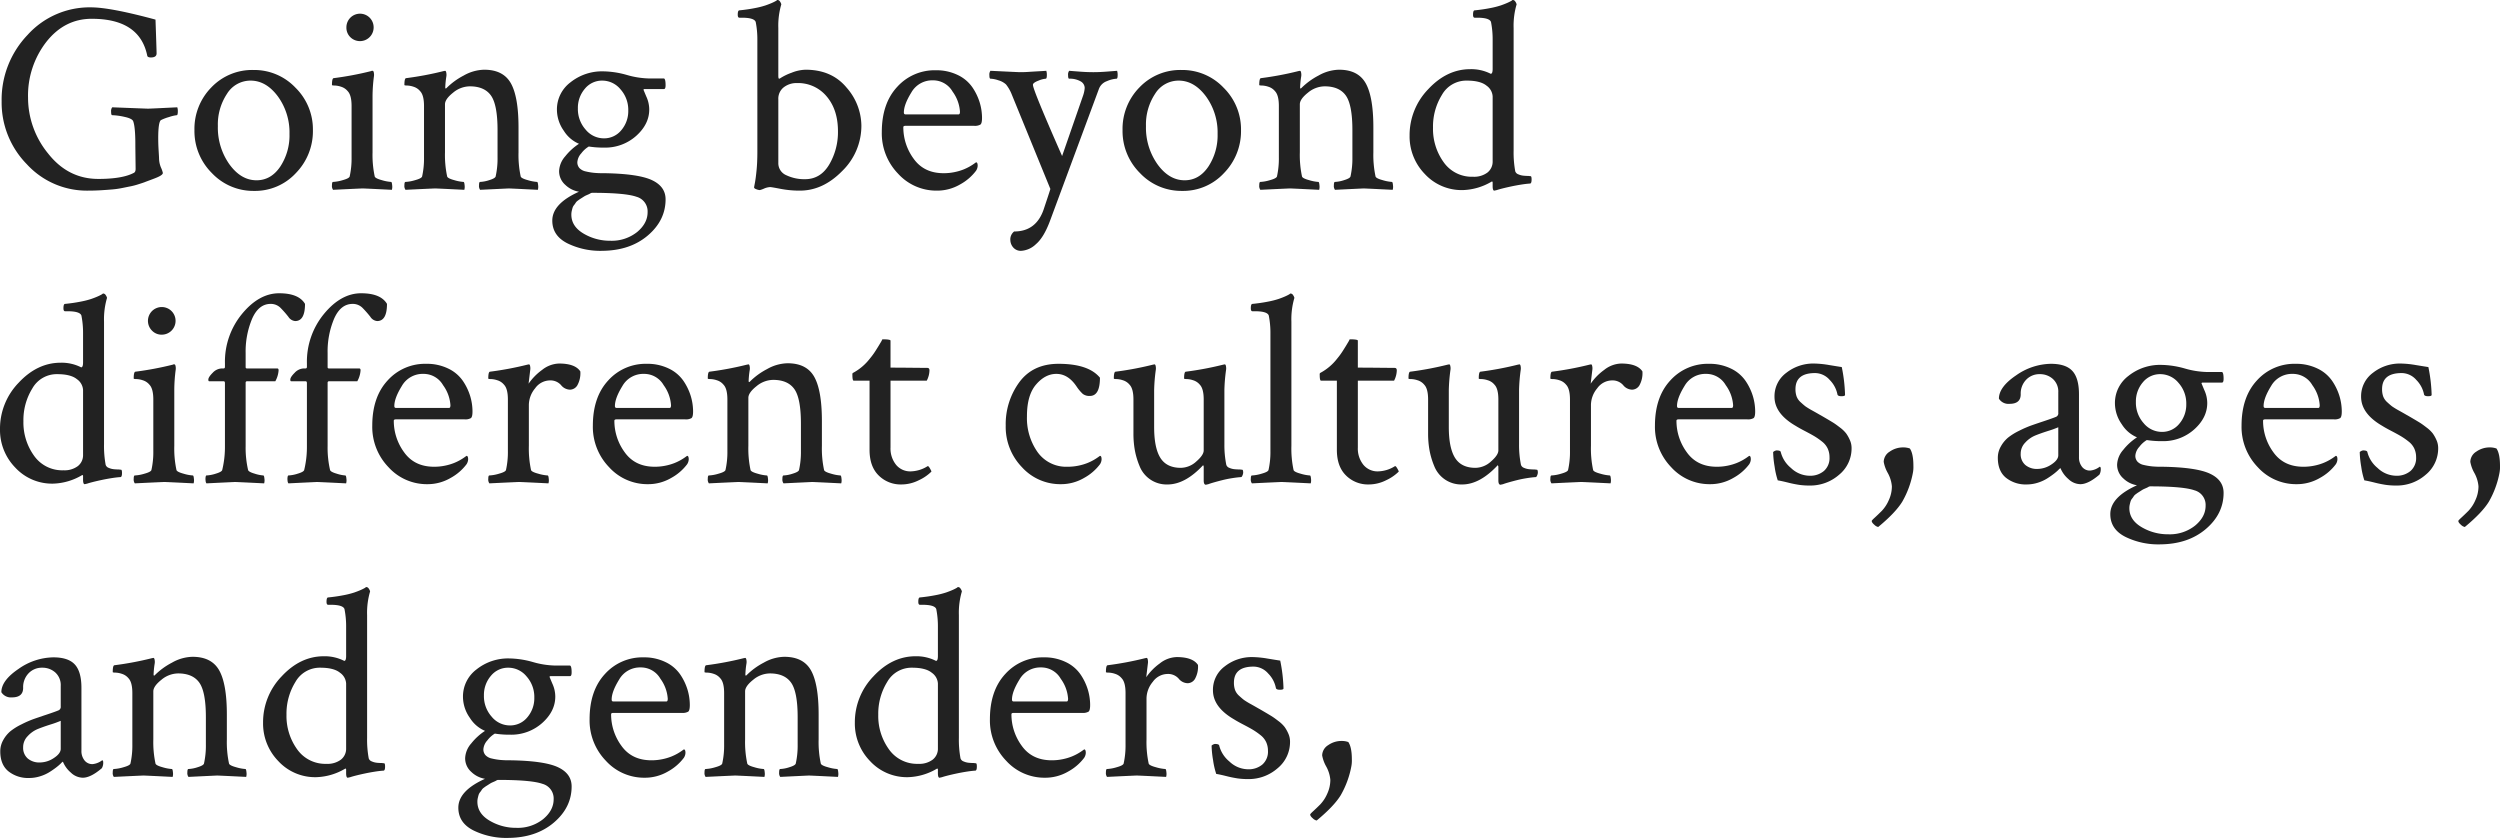 <svg id="レイヤー_1" data-name="レイヤー 1" xmlns="http://www.w3.org/2000/svg" viewBox="0 0 851.66 285.447"><defs><style>.cls-1{fill:#222;}</style></defs><title>txt_04</title><path class="cls-1" d="M.557,34.512A31.896,31.896,0,0,1,9.37,11.922a28.461,28.461,0,0,1,21.616-9.417q6.586,0,21.987,4.175.371,10.576.371,11.504,0,1.392-1.948,1.392c-.619,0-1.02-.153-1.206-.464q-2.505-12.709-18.926-12.71-9.278,0-15.493,7.886A29.778,29.778,0,0,0,9.556,33.306,30.031,30.031,0,0,0,16.375,52.277q6.819,8.676,17.116,8.675,8.164,0,12.061-2.041.649-.278.649-1.392l-.093-7.607V49.263q0-6.029-.742-7.979-.372-.926-3.015-1.484a21.46,21.46,0,0,0-4.129-.557q-.372,0-.371-1.159a2.238,2.238,0,0,1,.371-1.531q11.874.466,12.153.464.741,0,10.02-.464a4.134,4.134,0,0,1,.186,1.299q0,1.392-.371,1.392a12.323,12.323,0,0,0-2.551.603,15.968,15.968,0,0,0-2.83,1.067q-.929.65-.928,6.216,0,1.948.14,4.221.139,2.275.139,2.459a8.438,8.438,0,0,0,.649,3.247,9.179,9.179,0,0,1,.649,1.855q0,.744-2.319,1.67-.186.094-1.809.696-1.625.604-2.088.788-.464.188-2.087.696a24.356,24.356,0,0,1-2.598.695q-.974.188-2.783.557a29.47,29.47,0,0,1-3.433.51q-1.625.141-3.804.279-2.181.138-4.593.139a27.704,27.704,0,0,1-20.827-8.999A29.978,29.978,0,0,1,.557,34.512Z"/><path class="cls-1" d="M86.372,23.843a19.332,19.332,0,0,1,14.287,6.03,19.899,19.899,0,0,1,5.938,14.473A20.411,20.411,0,0,1,100.799,58.957a18.916,18.916,0,0,1-14.241,6.077A19.358,19.358,0,0,1,72.178,58.957a20.15,20.15,0,0,1-5.938-14.611,20.135,20.135,0,0,1,5.752-14.565A19.2,19.2,0,0,1,86.372,23.843Zm-1.021,3.618a9.39,9.39,0,0,0-8.024,4.5,18.865,18.865,0,0,0-3.108,10.993,21.562,21.562,0,0,0,3.943,13.034Q82.104,61.417,87.393,61.416q4.916,0,8.071-4.639a19.321,19.321,0,0,0,3.154-11.133,20.852,20.852,0,0,0-3.989-12.85Q90.639,27.461,85.352,27.461Z"/><path class="cls-1" d="M126.914,51.86a34.998,34.998,0,0,0,.742,8.257q.185.65,2.412,1.252a14.081,14.081,0,0,0,3.154.604q.278,0,.371,1.113a3.851,3.851,0,0,1-.093,1.577q-9.278-.463-9.927-.464-.65,0-10.112.464a2.235,2.235,0,0,1-.371-1.53q0-1.16.371-1.16a13.563,13.563,0,0,0,3.294-.604q2.178-.602,2.365-1.252a28.058,28.058,0,0,0,.649-6.494V36.089q0-3.618-1.299-5.01a4.735,4.735,0,0,0-2.272-1.53,7.808,7.808,0,0,0-2.227-.418c-.589,0-.882-.061-.882-.186q0-2.227.557-2.319a108.808,108.808,0,0,0,12.803-2.412l.186-.093h.278q.371,0,.464.789a3.546,3.546,0,0,1,0,1.159,54.321,54.321,0,0,0-.464,6.68Zm-7.561-39.196a4.478,4.478,0,0,1-1.346-3.294,4.639,4.639,0,1,1,9.277,0,4.658,4.658,0,0,1-7.932,3.294Z"/><path class="cls-1" d="M164.951,23.75q6.494,0,9.092,4.639,2.597,4.641,2.598,15.029v8.442a34.999,34.999,0,0,0,.742,8.257q.185.65,2.412,1.252a14.082,14.082,0,0,0,3.154.604q.278,0,.371,1.113a3.851,3.851,0,0,1-.093,1.577q-9.278-.463-9.927-.464-.186,0-9.741.464a2.235,2.235,0,0,1-.371-1.53q0-1.16.371-1.16a11.553,11.553,0,0,0,3.108-.604q1.994-.602,2.18-1.252a28.058,28.058,0,0,0,.649-6.494V44.346q0-8.628-2.227-11.782-2.227-3.152-7.236-3.154a9.047,9.047,0,0,0-5.705,2.181q-2.738,2.18-2.737,3.942V51.86a34.999,34.999,0,0,0,.742,8.257q.185.65,2.412,1.252a14.082,14.082,0,0,0,3.154.604q.278,0,.371,1.113a3.851,3.851,0,0,1-.093,1.577q-9.278-.463-9.927-.464-.557,0-10.112.464a2.235,2.235,0,0,1-.371-1.53q0-1.16.371-1.16a13.563,13.563,0,0,0,3.294-.604q2.178-.602,2.365-1.252a28.058,28.058,0,0,0,.649-6.494V36.089q0-3.618-1.299-5.01a4.735,4.735,0,0,0-2.272-1.53,7.808,7.808,0,0,0-2.227-.418c-.589,0-.882-.061-.882-.186q0-2.227.557-2.319a108.807,108.807,0,0,0,12.803-2.412,2.736,2.736,0,0,0,.464-.093q.371,0,.464.789a3.545,3.545,0,0,1,0,1.159,30.008,30.008,0,0,0-.371,3.711c0,.248.062.371.186.371.062,0,.154-.061.278-.186a23.628,23.628,0,0,1,5.799-4.222A14.679,14.679,0,0,1,164.951,23.75Z"/><path class="cls-1" d="M205.586,24.307a30.676,30.676,0,0,1,7.886,1.206,29.211,29.211,0,0,0,7.329,1.206h5.381q.557.188.557,2.319c0,.867-.186,1.299-.557,1.299h-6.587c-.248,0-.371.093-.371.278l.928,2.227a10.619,10.619,0,0,1,1.021,4.453q0,5.01-4.453,8.999a15.809,15.809,0,0,1-10.947,3.989,31.892,31.892,0,0,1-5.195-.371,8.936,8.936,0,0,0-2.551,2.319,4.999,4.999,0,0,0-1.346,2.969,2.915,2.915,0,0,0,.742,2.087,4.125,4.125,0,0,0,2.134,1.113,22.249,22.249,0,0,0,2.69.465,29.457,29.457,0,0,0,3.062.139h.649q11.503.188,16.143,2.365,4.638,2.181,4.639,6.541,0,7.143-6.03,12.293-6.031,5.147-15.493,5.241a25.478,25.478,0,0,1-11.828-2.505q-5.243-2.599-5.242-7.793,0-5.754,9.092-9.834a8.719,8.719,0,0,1-4.639-2.319,6.17,6.17,0,0,1-2.134-4.731,8.113,8.113,0,0,1,2.088-5.01,19.641,19.641,0,0,1,4.685-4.268,11.265,11.265,0,0,1-5.148-4.406,12.477,12.477,0,0,1-2.366-7.283,11.503,11.503,0,0,1,4.593-9.23A17.213,17.213,0,0,1,205.586,24.307Zm15.029,47.964a5.153,5.153,0,0,0-3.804-5.241q-3.804-1.346-15.122-1.346a1.399,1.399,0,0,0-.557.186,4.793,4.793,0,0,1-.835.418q-.743.324-.928.417-.186.091-.835.511-.65.416-.881.557-.233.138-.789.557a2.715,2.715,0,0,0-.742.742,6.687,6.687,0,0,1-.557.788,2.744,2.744,0,0,0-.51.928q-.139.463-.278,1.067a5.54,5.54,0,0,0-.14,1.252q0,3.987,4.129,6.447a17.523,17.523,0,0,0,9.138,2.459A13.823,13.823,0,0,0,217.044,79.043Q220.614,76.072,220.615,72.271Zm-23.75-35.347a10.492,10.492,0,0,0,2.645,7.236,8.034,8.034,0,0,0,6.169,2.969,7.518,7.518,0,0,0,5.984-2.783,9.972,9.972,0,0,0,2.365-6.68,10.498,10.498,0,0,0-2.644-7.236,8.043,8.043,0,0,0-6.17-2.969,7.516,7.516,0,0,0-5.983,2.783A9.973,9.973,0,0,0,196.865,36.924Z"/><path class="cls-1" d="M274.424,23.75q8.906,0,13.963,6.076a19.922,19.922,0,0,1,5.056,12.942,21.476,21.476,0,0,1-6.54,15.493q-6.541,6.68-14.427,6.68a34.247,34.247,0,0,1-6.54-.604q-3.11-.602-3.572-.603a5.793,5.793,0,0,0-2.087.511,8.121,8.121,0,0,1-1.438.51,3.953,3.953,0,0,1-1.159-.278q-.79-.278-.789-.649,0-.091.278-1.531.278-1.437.557-4.221.278-2.783.278-6.216V13.452a30.26,30.26,0,0,0-.557-5.938q-.464-1.482-4.731-1.484h-.835c-.371,0-.557-.339-.557-1.02,0-.988.186-1.484.557-1.484q2.783-.278,5.149-.742a28.793,28.793,0,0,0,3.711-.928q1.343-.463,2.272-.881a14.541,14.541,0,0,0,1.392-.696L264.775,0h.186a.999.999,0,0,1,.742.51,2.556,2.556,0,0,1,.464.975,25.632,25.632,0,0,0-1.021,8.071V25.791c0,.682.093,1.02.278,1.02a.704.704,0,0,0,.278-.093,18.46,18.46,0,0,1,3.989-1.948A13.624,13.624,0,0,1,274.424,23.75Zm-2.969,4.546a7.048,7.048,0,0,0-4.453,1.438,4.912,4.912,0,0,0-1.855,4.128V55.479a4.431,4.431,0,0,0,2.737,4.221,14.223,14.223,0,0,0,6.354,1.346q5.288,0,8.257-5.01a21.779,21.779,0,0,0,2.969-11.318q0-7.327-3.85-11.875A12.665,12.665,0,0,0,271.455,28.296Z"/><path class="cls-1" d="M318.77,23.936a16.612,16.612,0,0,1,7.515,1.623,12.614,12.614,0,0,1,4.964,4.176,19.112,19.112,0,0,1,2.505,5.195,18.312,18.312,0,0,1,.788,5.241q0,1.857-.557,2.272a3.802,3.802,0,0,1-2.134.418H308.472q-.743,0-.742.464a18.07,18.07,0,0,0,3.525,10.762q3.524,4.919,10.205,4.917a17.938,17.938,0,0,0,3.711-.371,17.7,17.7,0,0,0,3.016-.881,17.345,17.345,0,0,0,2.134-1.021q.88-.508,1.53-.974L332.5,55.293c.371,0,.557.403.557,1.206A3.32,3.32,0,0,1,332.5,58.169a17.015,17.015,0,0,1-5.474,4.685,15.498,15.498,0,0,1-7.886,2.088,17.611,17.611,0,0,1-13.22-5.799,19.749,19.749,0,0,1-5.521-14.147q0-9.741,5.242-15.4A17.146,17.146,0,0,1,318.77,23.936Zm-.928,3.433a8.169,8.169,0,0,0-7.375,4.128q-2.553,4.129-2.552,6.819,0,.65.557.649H326.562q.463,0,.464-.928a12.975,12.975,0,0,0-2.505-6.818A7.644,7.644,0,0,0,317.842,27.368Z"/><path class="cls-1" d="M347.437,24.585q1.576,0,2.923-.093,1.343-.091,3.062-.186,1.715-.091,3.015-.186a4.477,4.477,0,0,1,.186,1.392c0,.867-.124,1.299-.371,1.299a8.207,8.207,0,0,0-2.458.649q-1.718.65-1.902,1.299v.186q0,1.67,9.927,24.214l7.051-20.317a10.301,10.301,0,0,0,.649-2.876,2.609,2.609,0,0,0-1.438-2.272,7.32,7.32,0,0,0-3.851-.882q-.372,0-.371-1.206a2.147,2.147,0,0,1,.371-1.484q1.206.094,3.618.278,2.411.188,4.639.186,2.041,0,4.453-.186,2.411-.185,3.618-.278a4.477,4.477,0,0,1,.186,1.392c0,.867-.124,1.299-.371,1.299a9.573,9.573,0,0,0-3.293.835,4.455,4.455,0,0,0-2.737,2.69L357.734,75.146q-2.134,5.751-4.824,8.025a7.97,7.97,0,0,1-4.917,2.272,3.402,3.402,0,0,1-2.876-1.206,3.95,3.95,0,0,1-.928-2.412,3.394,3.394,0,0,1,1.299-2.969q7.699,0,10.205-7.979.463-1.392,1.113-3.34.649-1.948,1.021-3.154l-13.267-32.471a13.151,13.151,0,0,0-1.855-3.154,6.348,6.348,0,0,0-2.551-1.392,9.462,9.462,0,0,0-2.737-.557q-.372,0-.371-1.206a2.147,2.147,0,0,1,.371-1.484Q346.972,24.587,347.437,24.585Z"/><path class="cls-1" d="M402.544,23.843a19.332,19.332,0,0,1,14.287,6.03,19.899,19.899,0,0,1,5.938,14.473A20.411,20.411,0,0,1,416.971,58.957a18.916,18.916,0,0,1-14.241,6.077A19.358,19.358,0,0,1,388.35,58.957a20.15,20.15,0,0,1-5.938-14.611,20.135,20.135,0,0,1,5.752-14.565A19.2,19.2,0,0,1,402.544,23.843Zm-1.021,3.618a9.39,9.39,0,0,0-8.024,4.5,18.865,18.865,0,0,0-3.108,10.993A21.562,21.562,0,0,0,394.334,55.988q3.942,5.429,9.23,5.428,4.916,0,8.071-4.639A19.321,19.321,0,0,0,414.79,45.645a20.852,20.852,0,0,0-3.989-12.85Q406.811,27.461,401.523,27.461Z"/><path class="cls-1" d="M456.167,23.75q6.494,0,9.092,4.639,2.597,4.641,2.598,15.029v8.442a34.999,34.999,0,0,0,.742,8.257q.185.65,2.412,1.252a14.082,14.082,0,0,0,3.154.604q.278,0,.371,1.113a3.851,3.851,0,0,1-.093,1.577q-9.278-.463-9.927-.464-.186,0-9.741.464a2.235,2.235,0,0,1-.371-1.53q0-1.16.371-1.16a11.553,11.553,0,0,0,3.108-.604q1.994-.602,2.18-1.252a28.058,28.058,0,0,0,.649-6.494V44.346q0-8.628-2.227-11.782-2.227-3.152-7.236-3.154a9.047,9.047,0,0,0-5.705,2.181q-2.738,2.18-2.737,3.942V51.86a34.999,34.999,0,0,0,.742,8.257q.185.65,2.412,1.252a14.082,14.082,0,0,0,3.154.604q.278,0,.371,1.113a3.851,3.851,0,0,1-.093,1.577q-9.278-.463-9.927-.464-.557,0-10.112.464a2.235,2.235,0,0,1-.371-1.53q0-1.16.371-1.16a13.563,13.563,0,0,0,3.294-.604q2.178-.602,2.365-1.252a28.058,28.058,0,0,0,.649-6.494V36.089q0-3.618-1.299-5.01a4.735,4.735,0,0,0-2.272-1.53,7.808,7.808,0,0,0-2.227-.418c-.589,0-.882-.061-.882-.186q0-2.227.557-2.319a108.807,108.807,0,0,0,12.803-2.412,2.736,2.736,0,0,0,.464-.093q.371,0,.464.789a3.545,3.545,0,0,1,0,1.159,30.008,30.008,0,0,0-.371,3.711c0,.248.062.371.186.371.062,0,.154-.061.278-.186a23.628,23.628,0,0,1,5.799-4.222A14.679,14.679,0,0,1,456.167,23.75Z"/><path class="cls-1" d="M500.884,23.564a14.631,14.631,0,0,1,6.958,1.577q.649,0,.649-1.67V13.452a30.26,30.26,0,0,0-.557-5.938q-.464-1.482-4.731-1.484h-.835c-.371,0-.557-.339-.557-1.02,0-.988.186-1.484.557-1.484q2.783-.278,5.149-.742a28.794,28.794,0,0,0,3.711-.928q1.343-.463,2.272-.881a14.541,14.541,0,0,0,1.392-.696L515.264,0h.186a.999.999,0,0,1,.742.51,2.556,2.556,0,0,1,.464.975,25.632,25.632,0,0,0-1.02,8.071V51.304a35.182,35.182,0,0,0,.557,7.051,1.652,1.652,0,0,0,1.02,1.021,5.601,5.601,0,0,0,1.717.464,16.202,16.202,0,0,0,1.716.093l.835.093q.278.094.278,1.113,0,1.392-.557,1.392-1.392.094-3.107.371-1.718.278-3.247.604-1.531.325-2.83.648-1.299.327-2.134.604l-.835.186q-.557,0-.557-1.577V62.251c0-.371-.124-.494-.371-.371a20.394,20.394,0,0,1-9.834,2.876,17.053,17.053,0,0,1-12.896-5.474,18.336,18.336,0,0,1-5.195-13.081,22.494,22.494,0,0,1,6.355-15.818Q492.904,23.565,500.884,23.564Zm-1.206,3.896a9.52,9.52,0,0,0-8.442,4.824,20.5,20.5,0,0,0-3.062,11.226A19.377,19.377,0,0,0,491.792,55.246,11.708,11.708,0,0,0,501.812,60.21a7.568,7.568,0,0,0,4.917-1.438,4.711,4.711,0,0,0,1.763-3.85V32.842a4.811,4.811,0,0,0-2.087-3.664Q504.317,27.461,499.678,27.461Z"/><path class="cls-1" d="M20.688,123.564a14.631,14.631,0,0,1,6.958,1.577q.649,0,.649-1.67V113.452a30.26,30.26,0,0,0-.557-5.938q-.464-1.482-4.731-1.484h-.835c-.371,0-.557-.339-.557-1.02,0-.988.186-1.484.557-1.484q2.783-.278,5.149-.742a28.793,28.793,0,0,0,3.711-.928q1.343-.463,2.272-.881a14.54,14.54,0,0,0,1.392-.696L35.068,100h.186a.999.999,0,0,1,.742.51,2.556,2.556,0,0,1,.464.975,25.632,25.632,0,0,0-1.021,8.071v41.748a35.183,35.183,0,0,0,.557,7.051A1.652,1.652,0,0,0,37.017,159.375a5.601,5.601,0,0,0,1.717.464,16.202,16.202,0,0,0,1.716.093l.835.093q.278.094.278,1.113,0,1.392-.557,1.392-1.392.094-3.107.371-1.718.278-3.247.604-1.531.325-2.83.648-1.299.327-2.134.604l-.835.186q-.557,0-.557-1.577V162.251c0-.371-.124-.494-.371-.371a20.394,20.394,0,0,1-9.834,2.876,17.053,17.053,0,0,1-12.896-5.474A18.336,18.336,0,0,1,0,146.201a22.494,22.494,0,0,1,6.355-15.818Q12.709,123.565,20.688,123.564Zm-1.206,3.896A9.52,9.52,0,0,0,11.04,132.285a20.5,20.5,0,0,0-3.062,11.226,19.377,19.377,0,0,0,3.618,11.735A11.708,11.708,0,0,0,21.616,160.21a7.568,7.568,0,0,0,4.917-1.438,4.711,4.711,0,0,0,1.763-3.85V132.842a4.811,4.811,0,0,0-2.087-3.664Q24.122,127.461,19.482,127.461Z"/><path class="cls-1" d="M59.375,151.86a34.998,34.998,0,0,0,.742,8.257q.185.65,2.412,1.252a14.081,14.081,0,0,0,3.154.604q.278,0,.371,1.113a3.851,3.851,0,0,1-.093,1.577q-9.278-.463-9.927-.464-.65,0-10.112.464a2.235,2.235,0,0,1-.371-1.53q0-1.16.371-1.16a13.563,13.563,0,0,0,3.294-.604q2.178-.602,2.365-1.252a28.058,28.058,0,0,0,.649-6.494V136.089q0-3.618-1.299-5.01a4.735,4.735,0,0,0-2.272-1.53,7.808,7.808,0,0,0-2.227-.418c-.589,0-.882-.061-.882-.186q0-2.227.557-2.319a108.807,108.807,0,0,0,12.803-2.412l.186-.093H59.375q.371,0,.464.789a3.546,3.546,0,0,1,0,1.159A54.321,54.321,0,0,0,59.375,132.749Zm-7.561-39.196a4.705,4.705,0,1,1,3.293,1.345A4.478,4.478,0,0,1,51.814,112.664Z"/><path class="cls-1" d="M95.093,99.907q6.68,0,8.813,3.618,0,5.845-3.34,5.845a3.044,3.044,0,0,1-2.319-1.438,35.456,35.456,0,0,0-2.551-2.922,4.674,4.674,0,0,0-3.479-1.484q-4.083,0-6.309,5.01a28.817,28.817,0,0,0-2.227,11.782v4.731a.409.409,0,0,0,.464.464H94.443c.309,0,.464.218.464.649a8.75,8.75,0,0,1-1.113,3.711H84.238a.492.492,0,0,0-.557.557v21.431a33.94,33.94,0,0,0,.835,8.257q.185.65,2.273,1.252a12.5,12.5,0,0,0,2.922.604q.278,0,.371,1.113a3.851,3.851,0,0,1-.093,1.577q-9.278-.463-9.927-.464-.278,0-9.741.464a1.687,1.687,0,0,1-.278-.882,4.191,4.191,0,0,1,0-1.252q.092-.557.278-.557a12.03,12.03,0,0,0,3.154-.604q2.041-.602,2.227-1.252a33.36,33.36,0,0,0,.928-8.257V130.522c0-.432-.155-.649-.464-.649H71.25q-.278,0-.278-.557,0-.835,1.484-2.319a4.438,4.438,0,0,1,3.154-1.484H76.167c.309,0,.464-.186.464-.557V123.75a25.6,25.6,0,0,1,5.799-16.792Q88.226,99.909,95.093,99.907Z"/><path class="cls-1" d="M123.018,99.907q6.68,0,8.813,3.618,0,5.845-3.34,5.845a3.044,3.044,0,0,1-2.319-1.438,35.456,35.456,0,0,0-2.551-2.922,4.674,4.674,0,0,0-3.479-1.484q-4.083,0-6.309,5.01a28.817,28.817,0,0,0-2.227,11.782v4.731a.409.409,0,0,0,.464.464h10.298c.309,0,.464.218.464.649a8.75,8.75,0,0,1-1.113,3.711h-9.556a.492.492,0,0,0-.557.557v21.431a33.94,33.94,0,0,0,.835,8.257q.185.65,2.273,1.252a12.501,12.501,0,0,0,2.922.604q.278,0,.371,1.113a3.851,3.851,0,0,1-.093,1.577q-9.278-.463-9.927-.464-.278,0-9.741.464a1.687,1.687,0,0,1-.278-.882,4.191,4.191,0,0,1,0-1.252q.092-.557.278-.557a12.03,12.03,0,0,0,3.154-.604q2.041-.602,2.227-1.252a33.361,33.361,0,0,0,.928-8.257V130.522c0-.432-.155-.649-.464-.649h-4.917q-.278,0-.278-.557,0-.835,1.484-2.319a4.438,4.438,0,0,1,3.154-1.484h.557c.309,0,.464-.186.464-.557V123.75a25.6,25.6,0,0,1,5.799-16.792Q116.151,99.909,123.018,99.907Z"/><path class="cls-1" d="M145.19,123.936a16.612,16.612,0,0,1,7.515,1.623,12.614,12.614,0,0,1,4.964,4.176,19.112,19.112,0,0,1,2.505,5.195,18.312,18.312,0,0,1,.788,5.241q0,1.857-.557,2.272a3.802,3.802,0,0,1-2.134.418h-23.379q-.743,0-.742.464a18.07,18.07,0,0,0,3.525,10.762q3.524,4.919,10.205,4.917a17.938,17.938,0,0,0,3.711-.371,17.7,17.7,0,0,0,3.016-.881,17.346,17.346,0,0,0,2.134-1.021q.88-.508,1.53-.974l.649-.464c.371,0,.557.403.557,1.206a3.32,3.32,0,0,1-.557,1.67,17.015,17.015,0,0,1-5.474,4.685,15.498,15.498,0,0,1-7.886,2.088,17.611,17.611,0,0,1-13.22-5.799,19.749,19.749,0,0,1-5.521-14.147q0-9.741,5.242-15.4A17.146,17.146,0,0,1,145.19,123.936Zm-.928,3.433a8.169,8.169,0,0,0-7.375,4.128q-2.553,4.129-2.552,6.819,0,.65.557.649H152.983q.463,0,.464-.928a12.975,12.975,0,0,0-2.505-6.818A7.644,7.644,0,0,0,144.263,127.368Z"/><path class="cls-1" d="M190.464,123.843q5.473,0,7.236,2.69a8.527,8.527,0,0,1-1.021,4.731,2.98,2.98,0,0,1-2.505,1.484,4.047,4.047,0,0,1-3.062-1.577,4.815,4.815,0,0,0-3.804-1.577,6.266,6.266,0,0,0-5.01,2.69,8.981,8.981,0,0,0-2.134,5.659v13.916a34.999,34.999,0,0,0,.742,8.257q.185.65,2.459,1.252a14.651,14.651,0,0,0,3.2.604q.278,0,.371,1.113a3.851,3.851,0,0,1-.093,1.577q-9.278-.463-10.02-.464-.557,0-10.112.464a2.235,2.235,0,0,1-.371-1.53q0-1.16.371-1.16a13.563,13.563,0,0,0,3.294-.604q2.178-.602,2.365-1.252a28.058,28.058,0,0,0,.649-6.494V136.089q0-3.618-1.299-5.01a4.735,4.735,0,0,0-2.272-1.53,7.808,7.808,0,0,0-2.227-.418c-.589,0-.882-.061-.882-.186q0-2.227.557-2.319a108.807,108.807,0,0,0,12.803-2.412,2.736,2.736,0,0,0,.464-.093q.371,0,.464.789a3.545,3.545,0,0,1,0,1.159l-.557,4.639a19.274,19.274,0,0,1,4.593-4.685A9.693,9.693,0,0,1,190.464,123.843Z"/><path class="cls-1" d="M220.337,123.936a16.612,16.612,0,0,1,7.515,1.623,12.614,12.614,0,0,1,4.964,4.176,19.112,19.112,0,0,1,2.505,5.195,18.312,18.312,0,0,1,.788,5.241q0,1.857-.557,2.272a3.802,3.802,0,0,1-2.134.418H210.039q-.743,0-.742.464a18.07,18.07,0,0,0,3.525,10.762q3.524,4.919,10.205,4.917a17.938,17.938,0,0,0,3.711-.371,17.7,17.7,0,0,0,3.016-.881,17.346,17.346,0,0,0,2.134-1.021q.88-.508,1.53-.974l.649-.464c.371,0,.557.403.557,1.206a3.32,3.32,0,0,1-.557,1.67,17.015,17.015,0,0,1-5.474,4.685,15.498,15.498,0,0,1-7.886,2.088,17.611,17.611,0,0,1-13.22-5.799,19.749,19.749,0,0,1-5.521-14.147q0-9.741,5.242-15.4A17.146,17.146,0,0,1,220.337,123.936Zm-.928,3.433a8.169,8.169,0,0,0-7.375,4.128q-2.553,4.129-2.552,6.819,0,.65.557.649h18.091q.463,0,.464-.928a12.975,12.975,0,0,0-2.505-6.818A7.644,7.644,0,0,0,219.409,127.368Z"/><path class="cls-1" d="M268.301,123.75q6.494,0,9.092,4.639,2.597,4.641,2.598,15.029v8.442a34.998,34.998,0,0,0,.742,8.257q.185.65,2.412,1.252a14.082,14.082,0,0,0,3.154.604q.278,0,.371,1.113a3.851,3.851,0,0,1-.093,1.577q-9.278-.463-9.927-.464-.186,0-9.741.464a2.235,2.235,0,0,1-.371-1.53q0-1.16.371-1.16a11.553,11.553,0,0,0,3.108-.604q1.994-.602,2.18-1.252a28.058,28.058,0,0,0,.649-6.494V144.346q0-8.628-2.227-11.782-2.227-3.152-7.236-3.154a9.047,9.047,0,0,0-5.705,2.181q-2.738,2.18-2.737,3.942v16.328a34.999,34.999,0,0,0,.742,8.257q.185.65,2.412,1.252a14.082,14.082,0,0,0,3.154.604q.278,0,.371,1.113a3.851,3.851,0,0,1-.093,1.577q-9.278-.463-9.927-.464-.557,0-10.112.464a2.235,2.235,0,0,1-.371-1.53q0-1.16.371-1.16a13.563,13.563,0,0,0,3.294-.604q2.178-.602,2.365-1.252a28.058,28.058,0,0,0,.649-6.494V136.089q0-3.618-1.299-5.01a4.735,4.735,0,0,0-2.272-1.53,7.808,7.808,0,0,0-2.227-.418c-.589,0-.882-.061-.882-.186q0-2.227.557-2.319a108.807,108.807,0,0,0,12.803-2.412,2.736,2.736,0,0,0,.464-.093q.371,0,.464.789a3.545,3.545,0,0,1,0,1.159,30.008,30.008,0,0,0-.371,3.711c0,.248.062.371.186.371.062,0,.154-.061.278-.186a23.628,23.628,0,0,1,5.799-4.222A14.679,14.679,0,0,1,268.301,123.75Z"/><path class="cls-1" d="M296.226,129.688h-5.381q-.464,0-.464-1.948a1.228,1.228,0,0,1,.093-.649,17.924,17.924,0,0,0,5.845-4.917,24.944,24.944,0,0,0,1.995-2.737q.974-1.529,1.623-2.644a8.614,8.614,0,0,0,.649-1.206q2.783,0,2.783.464v9.185q2.411,0,7.329.047,4.916.047,5.195.046.741,0,.742.835a7.901,7.901,0,0,1-.928,3.525H303.369V152.417a8.827,8.827,0,0,0,1.902,5.938,6.214,6.214,0,0,0,4.963,2.227,11.258,11.258,0,0,0,5.752-1.763c.186-.123.464.139.835.789.371.648.525,1.006.464,1.066a15.139,15.139,0,0,1-4.268,2.922,13.124,13.124,0,0,1-5.938,1.438,10.594,10.594,0,0,1-7.746-3.062q-3.11-3.062-3.108-8.721Z"/><path class="cls-1" d="M360.61,123.936q10.204,0,14.102,4.731,0,6.217-3.433,6.216a3.682,3.682,0,0,1-2.412-.695,13.816,13.816,0,0,1-2.134-2.552q-2.877-4.266-6.865-4.268-3.804,0-6.911,3.618-3.11,3.618-3.108,10.762a20.066,20.066,0,0,0,3.665,12.339,11.953,11.953,0,0,0,10.158,4.917,17.938,17.938,0,0,0,3.711-.371,17.7,17.7,0,0,0,3.016-.881,17.346,17.346,0,0,0,2.134-1.021q.88-.508,1.53-.974l.649-.464c.371,0,.557.403.557,1.206a3.32,3.32,0,0,1-.557,1.67,17.015,17.015,0,0,1-5.474,4.685,15.498,15.498,0,0,1-7.886,2.088,17.611,17.611,0,0,1-13.22-5.799,19.749,19.749,0,0,1-5.521-14.147,24.175,24.175,0,0,1,4.639-14.798Q351.889,123.937,360.61,123.936Z"/><path class="cls-1" d="M417.109,132.749v18.555a34.172,34.172,0,0,0,.649,7.051,1.652,1.652,0,0,0,1.021,1.021,5.652,5.652,0,0,0,1.763.464,18.428,18.428,0,0,0,1.855.093l.835.093q.278.094.278,1.021a2.855,2.855,0,0,1-.231.881c-.155.403-.325.604-.511.604q-1.392.094-3.107.371-1.718.278-3.201.649-1.485.372-2.783.742-1.299.369-2.041.649l-.835.186c-.495,0-.742-.496-.742-1.484v-4.731l-.186-.464q-6.123,6.589-12.153,6.587a9.864,9.864,0,0,1-9.509-6.263,26.459,26.459,0,0,1-1.624-5.473,31.881,31.881,0,0,1-.464-5.521V136.089q0-3.618-1.299-5.01a4.735,4.735,0,0,0-2.272-1.53,7.808,7.808,0,0,0-2.227-.418c-.589,0-.882-.061-.882-.186q0-2.227.557-2.319a108.807,108.807,0,0,0,12.803-2.412,2.736,2.736,0,0,0,.464-.093q.371,0,.464.789a3.546,3.546,0,0,1,0,1.159,59.518,59.518,0,0,0-.557,6.865V145.459q0,7.146,2.134,10.529,2.133,3.388,6.958,3.387a7.958,7.958,0,0,0,5.288-2.18q2.505-2.18,2.505-3.758V136.089q0-3.618-1.299-5.01a4.735,4.735,0,0,0-2.272-1.53,7.808,7.808,0,0,0-2.227-.418c-.589,0-.882-.061-.882-.186q0-2.227.557-2.319a108.807,108.807,0,0,0,12.803-2.412,2.736,2.736,0,0,0,.464-.093q.371,0,.464.789a3.546,3.546,0,0,1,0,1.159A59.058,59.058,0,0,0,417.109,132.749Z"/><path class="cls-1" d="M432.788,153.623v-40.171a30.26,30.26,0,0,0-.557-5.938q-.464-1.482-4.731-1.484h-.835c-.371,0-.557-.339-.557-1.02,0-.988.186-1.484.557-1.484q2.783-.278,5.149-.742a28.793,28.793,0,0,0,3.711-.928q1.343-.463,2.272-.881a14.54,14.54,0,0,0,1.392-.696l.371-.278h.186a.999.999,0,0,1,.742.51,2.556,2.556,0,0,1,.464.975,25.632,25.632,0,0,0-1.021,8.071v42.305a34.998,34.998,0,0,0,.742,8.257q.185.65,2.412,1.252a14.081,14.081,0,0,0,3.154.604q.278,0,.371,1.113a3.851,3.851,0,0,1-.093,1.577q-9.278-.463-9.927-.464-.557,0-10.112.464a2.235,2.235,0,0,1-.371-1.53q0-1.16.371-1.16a13.563,13.563,0,0,0,3.294-.604q2.178-.602,2.365-1.252A28.058,28.058,0,0,0,432.788,153.623Z"/><path class="cls-1" d="M455.425,129.688H450.044q-.464,0-.464-1.948a1.228,1.228,0,0,1,.093-.649,17.924,17.924,0,0,0,5.845-4.917,24.944,24.944,0,0,0,1.995-2.737q.974-1.529,1.623-2.644a8.614,8.614,0,0,0,.649-1.206q2.783,0,2.783.464v9.185q2.411,0,7.329.047,4.916.047,5.195.046.741,0,.742.835a7.901,7.901,0,0,1-.928,3.525H462.568V152.417a8.827,8.827,0,0,0,1.902,5.938,6.213,6.213,0,0,0,4.963,2.227,11.258,11.258,0,0,0,5.752-1.763c.186-.123.464.139.835.789.371.648.525,1.006.464,1.066a15.139,15.139,0,0,1-4.268,2.922,13.124,13.124,0,0,1-5.938,1.438,10.594,10.594,0,0,1-7.746-3.062q-3.11-3.062-3.108-8.721Z"/><path class="cls-1" d="M517.49,132.749v18.555a34.171,34.171,0,0,0,.649,7.051,1.652,1.652,0,0,0,1.021,1.021,5.652,5.652,0,0,0,1.763.464,18.428,18.428,0,0,0,1.855.093l.835.093q.278.094.278,1.021a2.855,2.855,0,0,1-.231.881c-.155.403-.325.604-.511.604q-1.392.094-3.107.371-1.718.278-3.201.649-1.485.372-2.783.742-1.299.369-2.041.649l-.835.186c-.495,0-.742-.496-.742-1.484v-4.731l-.186-.464q-6.123,6.589-12.153,6.587a9.864,9.864,0,0,1-9.509-6.263,26.459,26.459,0,0,1-1.624-5.473,31.881,31.881,0,0,1-.464-5.521V136.089q0-3.618-1.299-5.01a4.735,4.735,0,0,0-2.272-1.53,7.808,7.808,0,0,0-2.227-.418c-.589,0-.882-.061-.882-.186q0-2.227.557-2.319a108.807,108.807,0,0,0,12.803-2.412,2.736,2.736,0,0,0,.464-.093q.371,0,.464.789a3.546,3.546,0,0,1,0,1.159,59.516,59.516,0,0,0-.557,6.865V145.459q0,7.146,2.134,10.529,2.133,3.388,6.958,3.387a7.958,7.958,0,0,0,5.288-2.18q2.505-2.18,2.505-3.758V136.089q0-3.618-1.299-5.01a4.735,4.735,0,0,0-2.272-1.53,7.808,7.808,0,0,0-2.227-.418c-.589,0-.882-.061-.882-.186q0-2.227.557-2.319a108.807,108.807,0,0,0,12.803-2.412,2.736,2.736,0,0,0,.464-.093q.371,0,.464.789a3.546,3.546,0,0,1,0,1.159A59.058,59.058,0,0,0,517.49,132.749Z"/><path class="cls-1" d="M552.28,123.843q5.473,0,7.236,2.69a8.527,8.527,0,0,1-1.021,4.731,2.98,2.98,0,0,1-2.505,1.484,4.047,4.047,0,0,1-3.062-1.577,4.815,4.815,0,0,0-3.804-1.577,6.266,6.266,0,0,0-5.01,2.69,8.981,8.981,0,0,0-2.134,5.659v13.916a34.998,34.998,0,0,0,.742,8.257q.185.65,2.459,1.252a14.651,14.651,0,0,0,3.2.604q.278,0,.371,1.113a3.851,3.851,0,0,1-.093,1.577q-9.278-.463-10.02-.464-.557,0-10.112.464a2.235,2.235,0,0,1-.371-1.53q0-1.16.371-1.16a13.563,13.563,0,0,0,3.294-.604q2.178-.602,2.365-1.252a28.058,28.058,0,0,0,.649-6.494V136.089q0-3.618-1.299-5.01a4.735,4.735,0,0,0-2.272-1.53,7.808,7.808,0,0,0-2.227-.418c-.589,0-.882-.061-.882-.186q0-2.227.557-2.319a108.807,108.807,0,0,0,12.803-2.412,2.736,2.736,0,0,0,.464-.093q.371,0,.464.789a3.546,3.546,0,0,1,0,1.159l-.557,4.639a19.274,19.274,0,0,1,4.593-4.685A9.693,9.693,0,0,1,552.28,123.843Z"/><path class="cls-1" d="M582.153,123.936a16.612,16.612,0,0,1,7.515,1.623,12.614,12.614,0,0,1,4.964,4.176,19.112,19.112,0,0,1,2.505,5.195,18.312,18.312,0,0,1,.788,5.241q0,1.857-.557,2.272a3.802,3.802,0,0,1-2.134.418H571.855q-.743,0-.742.464a18.07,18.07,0,0,0,3.525,10.762q3.524,4.919,10.205,4.917a17.938,17.938,0,0,0,3.711-.371,17.7,17.7,0,0,0,3.016-.881,17.346,17.346,0,0,0,2.134-1.021q.88-.508,1.53-.974l.649-.464c.371,0,.557.403.557,1.206a3.32,3.32,0,0,1-.557,1.67,17.015,17.015,0,0,1-5.474,4.685,15.498,15.498,0,0,1-7.886,2.088,17.611,17.611,0,0,1-13.22-5.799,19.749,19.749,0,0,1-5.521-14.147q0-9.741,5.242-15.4A17.146,17.146,0,0,1,582.153,123.936Zm-.928,3.433a8.169,8.169,0,0,0-7.375,4.128q-2.553,4.129-2.552,6.819,0,.65.557.649h18.091q.463,0,.464-.928a12.975,12.975,0,0,0-2.505-6.818A7.644,7.644,0,0,0,581.226,127.368Z"/><path class="cls-1" d="M617.964,123.843a32.992,32.992,0,0,1,5.149.511q3.107.51,4.313.695a53.767,53.767,0,0,1,1.113,9.463c0,.311-.402.464-1.206.464q-1.299,0-1.392-.649a9.683,9.683,0,0,0-2.644-4.917,6.66,6.66,0,0,0-4.964-2.319q-6.68,0-6.68,5.474a7.446,7.446,0,0,0,.371,2.458,5.047,5.047,0,0,0,1.438,2.041q1.065.976,1.623,1.393a27.722,27.722,0,0,0,2.459,1.484q1.9,1.066,2.365,1.345.371.188,2.181,1.253,1.809,1.066,2.551,1.53.741.466,2.181,1.577a10.979,10.979,0,0,1,2.087,1.994,12.334,12.334,0,0,1,1.253,2.227,6.645,6.645,0,0,1,.603,2.737,11.555,11.555,0,0,1-4.268,9.138,14.892,14.892,0,0,1-10.02,3.665,25.535,25.535,0,0,1-3.571-.231,39.111,39.111,0,0,1-3.851-.789q-2.227-.557-3.433-.742a26.127,26.127,0,0,1-1.066-4.639,33.063,33.063,0,0,1-.511-5.01,2.248,2.248,0,0,1,1.113-.557q1.392,0,1.484.557a10.241,10.241,0,0,0,3.479,5.428,9.301,9.301,0,0,0,6.354,2.644,7.239,7.239,0,0,0,4.871-1.624,5.821,5.821,0,0,0,1.901-4.685,7.078,7.078,0,0,0-.603-2.923,6.515,6.515,0,0,0-1.948-2.412,23.95,23.95,0,0,0-2.505-1.762q-1.162-.697-3.294-1.81-2.134-1.113-3.154-1.763-7.236-4.175-7.236-9.927a9.896,9.896,0,0,1,4.036-8.164A14.855,14.855,0,0,1,617.964,123.843Z"/><path class="cls-1" d="M644.497,165.684a11.38,11.38,0,0,0-1.392-4.546,11.9,11.9,0,0,1-1.392-3.804,4.182,4.182,0,0,1,2.041-3.479,7.853,7.853,0,0,1,4.639-1.438,6.503,6.503,0,0,1,2.227.371q1.206,1.764,1.206,5.938a10.33,10.33,0,0,1-.186,2.412,31.224,31.224,0,0,1-3.618,9.788q-2.32,3.756-8.164,8.581h-.093a2.635,2.635,0,0,1-1.252-.742c-.589-.496-.882-.928-.882-1.299q0-.188,1.067-1.159,1.065-.976,2.365-2.273a12.485,12.485,0,0,0,2.366-3.618A11.238,11.238,0,0,0,644.497,165.684Z"/><path class="cls-1" d="M698.677,123.936q5.102,0,7.329,2.459,2.227,2.458,2.227,7.932v21.431a5.091,5.091,0,0,0,1.021,3.247,3.344,3.344,0,0,0,2.783,1.299,6.303,6.303,0,0,0,3.247-1.299c.247,0,.371.248.371.742a3.637,3.637,0,0,1-.464,1.948q-3.804,3.249-6.494,3.247a6.032,6.032,0,0,1-4.082-1.763,9.763,9.763,0,0,1-2.69-3.711,2.868,2.868,0,0,0-.695.603,17.325,17.325,0,0,1-1.624,1.393,28.576,28.576,0,0,1-2.365,1.623,13.489,13.489,0,0,1-3.154,1.392,12.402,12.402,0,0,1-3.665.557,10.779,10.779,0,0,1-7.051-2.272q-2.783-2.273-2.783-6.819a7.72,7.72,0,0,1,1.021-3.851,10.584,10.584,0,0,1,2.412-2.969,20.003,20.003,0,0,1,3.804-2.365,37.016,37.016,0,0,1,4.129-1.809q1.715-.604,4.499-1.531,2.783-.926,3.896-1.392a1.286,1.286,0,0,0,.835-1.392v-6.958a5.782,5.782,0,0,0-1.855-4.593,6.541,6.541,0,0,0-4.453-1.623,6.215,6.215,0,0,0-4.639,1.902,6.803,6.803,0,0,0-1.855,4.963q0,3.249-3.804,3.247a3.822,3.822,0,0,1-3.618-1.763q0-3.987,5.845-7.932A21.035,21.035,0,0,1,698.677,123.936Zm-8.721,34.465a6.066,6.066,0,0,0,4.082,1.346,8.631,8.631,0,0,0,4.824-1.531q2.319-1.529,2.319-3.107v-9.556a34.06,34.06,0,0,1-3.618,1.299q-2.877.929-4.499,1.624a9.612,9.612,0,0,0-3.154,2.318,5.316,5.316,0,0,0-1.531,3.758A4.778,4.778,0,0,0,689.956,158.4Z"/><path class="cls-1" d="M736.343,124.307a30.676,30.676,0,0,1,7.886,1.206,29.211,29.211,0,0,0,7.329,1.206h5.381q.557.188.557,2.319c0,.867-.186,1.299-.557,1.299h-6.587c-.248,0-.371.093-.371.278l.928,2.227a10.619,10.619,0,0,1,1.021,4.453q0,5.01-4.453,8.999a15.809,15.809,0,0,1-10.947,3.989,31.892,31.892,0,0,1-5.195-.371,8.936,8.936,0,0,0-2.551,2.319,4.999,4.999,0,0,0-1.346,2.969,2.915,2.915,0,0,0,.742,2.087,4.125,4.125,0,0,0,2.134,1.113,22.248,22.248,0,0,0,2.69.465,29.456,29.456,0,0,0,3.062.139h.649q11.503.188,16.143,2.365,4.638,2.181,4.639,6.541,0,7.143-6.03,12.293-6.031,5.147-15.493,5.241a25.478,25.478,0,0,1-11.828-2.505q-5.243-2.599-5.242-7.793,0-5.754,9.092-9.834a8.719,8.719,0,0,1-4.639-2.319,6.17,6.17,0,0,1-2.134-4.731,8.113,8.113,0,0,1,2.088-5.01,19.641,19.641,0,0,1,4.685-4.268,11.265,11.265,0,0,1-5.148-4.406,12.477,12.477,0,0,1-2.366-7.283,11.503,11.503,0,0,1,4.593-9.23A17.213,17.213,0,0,1,736.343,124.307Zm15.029,47.964a5.153,5.153,0,0,0-3.804-5.241q-3.804-1.346-15.122-1.346a1.399,1.399,0,0,0-.557.186,4.793,4.793,0,0,1-.835.418q-.743.324-.928.417-.186.091-.835.511-.65.416-.881.557-.233.138-.789.557a2.715,2.715,0,0,0-.742.742,6.686,6.686,0,0,1-.557.788,2.744,2.744,0,0,0-.51.928q-.139.463-.278,1.067a5.54,5.54,0,0,0-.14,1.252q0,3.987,4.129,6.447a17.523,17.523,0,0,0,9.138,2.459,13.823,13.823,0,0,0,9.139-2.969Q751.371,176.072,751.372,172.271Zm-23.75-35.347a10.492,10.492,0,0,0,2.645,7.236,8.034,8.034,0,0,0,6.169,2.969,7.518,7.518,0,0,0,5.984-2.783,9.972,9.972,0,0,0,2.365-6.68,10.498,10.498,0,0,0-2.644-7.236,8.043,8.043,0,0,0-6.17-2.969,7.516,7.516,0,0,0-5.983,2.783A9.973,9.973,0,0,0,727.622,136.924Z"/><path class="cls-1" d="M781.987,123.936a16.612,16.612,0,0,1,7.515,1.623,12.614,12.614,0,0,1,4.964,4.176,19.112,19.112,0,0,1,2.505,5.195,18.312,18.312,0,0,1,.788,5.241q0,1.857-.557,2.272a3.802,3.802,0,0,1-2.134.418H771.689q-.743,0-.742.464a18.07,18.07,0,0,0,3.525,10.762q3.524,4.919,10.205,4.917a17.938,17.938,0,0,0,3.711-.371,17.7,17.7,0,0,0,3.016-.881,17.346,17.346,0,0,0,2.134-1.021q.88-.508,1.53-.974l.649-.464c.371,0,.557.403.557,1.206a3.32,3.32,0,0,1-.557,1.67,17.015,17.015,0,0,1-5.474,4.685,15.498,15.498,0,0,1-7.886,2.088,17.611,17.611,0,0,1-13.22-5.799,19.749,19.749,0,0,1-5.521-14.147q0-9.741,5.242-15.4A17.146,17.146,0,0,1,781.987,123.936Zm-.928,3.433a8.169,8.169,0,0,0-7.375,4.128q-2.553,4.129-2.552,6.819,0,.65.557.649h18.091q.463,0,.464-.928a12.975,12.975,0,0,0-2.505-6.818A7.644,7.644,0,0,0,781.06,127.368Z"/><path class="cls-1" d="M817.798,123.843a32.992,32.992,0,0,1,5.149.511q3.107.51,4.313.695a53.766,53.766,0,0,1,1.113,9.463c0,.311-.402.464-1.206.464q-1.299,0-1.392-.649a9.683,9.683,0,0,0-2.644-4.917,6.66,6.66,0,0,0-4.964-2.319q-6.68,0-6.68,5.474a7.446,7.446,0,0,0,.371,2.458,5.047,5.047,0,0,0,1.438,2.041q1.065.976,1.623,1.393a27.721,27.721,0,0,0,2.459,1.484q1.9,1.066,2.365,1.345.371.188,2.181,1.253,1.809,1.066,2.551,1.53.741.466,2.181,1.577a10.979,10.979,0,0,1,2.087,1.994,12.335,12.335,0,0,1,1.253,2.227,6.645,6.645,0,0,1,.603,2.737,11.555,11.555,0,0,1-4.268,9.138,14.892,14.892,0,0,1-10.02,3.665,25.535,25.535,0,0,1-3.571-.231,39.111,39.111,0,0,1-3.851-.789q-2.227-.557-3.433-.742a26.127,26.127,0,0,1-1.066-4.639,33.063,33.063,0,0,1-.511-5.01,2.248,2.248,0,0,1,1.113-.557q1.392,0,1.484.557a10.241,10.241,0,0,0,3.479,5.428,9.301,9.301,0,0,0,6.354,2.644,7.239,7.239,0,0,0,4.871-1.624,5.821,5.821,0,0,0,1.901-4.685,7.078,7.078,0,0,0-.603-2.923,6.515,6.515,0,0,0-1.948-2.412,23.95,23.95,0,0,0-2.505-1.762q-1.162-.697-3.294-1.81-2.134-1.113-3.154-1.763-7.236-4.175-7.236-9.927a9.896,9.896,0,0,1,4.036-8.164A14.855,14.855,0,0,1,817.798,123.843Z"/><path class="cls-1" d="M844.331,165.684a11.38,11.38,0,0,0-1.392-4.546,11.9,11.9,0,0,1-1.392-3.804,4.182,4.182,0,0,1,2.041-3.479,7.853,7.853,0,0,1,4.639-1.438,6.503,6.503,0,0,1,2.227.371q1.206,1.764,1.206,5.938a10.33,10.33,0,0,1-.186,2.412,31.224,31.224,0,0,1-3.618,9.788q-2.32,3.756-8.164,8.581h-.093a2.635,2.635,0,0,1-1.252-.742c-.589-.496-.882-.928-.882-1.299q0-.188,1.067-1.159,1.065-.976,2.365-2.273a12.486,12.486,0,0,0,2.366-3.618A11.238,11.238,0,0,0,844.331,165.684Z"/><path class="cls-1" d="M18.184,223.936q5.102,0,7.329,2.459,2.227,2.458,2.227,7.932v21.431a5.091,5.091,0,0,0,1.021,3.247,3.344,3.344,0,0,0,2.783,1.299A6.303,6.303,0,0,0,34.79,259.004c.247,0,.371.248.371.742a3.637,3.637,0,0,1-.464,1.948q-3.804,3.249-6.494,3.247a6.032,6.032,0,0,1-4.082-1.763,9.763,9.763,0,0,1-2.69-3.711,2.868,2.868,0,0,0-.695.603,17.325,17.325,0,0,1-1.624,1.393,28.578,28.578,0,0,1-2.365,1.623,13.49,13.49,0,0,1-3.154,1.392,12.402,12.402,0,0,1-3.665.557A10.779,10.779,0,0,1,2.876,262.762q-2.783-2.273-2.783-6.819a7.72,7.72,0,0,1,1.021-3.851,10.584,10.584,0,0,1,2.412-2.969,20.003,20.003,0,0,1,3.804-2.365,37.016,37.016,0,0,1,4.129-1.809q1.715-.604,4.499-1.531,2.783-.926,3.896-1.392a1.286,1.286,0,0,0,.835-1.392v-6.958A5.782,5.782,0,0,0,18.833,229.084a6.541,6.541,0,0,0-4.453-1.623,6.215,6.215,0,0,0-4.639,1.902,6.803,6.803,0,0,0-1.855,4.963q0,3.249-3.804,3.247a3.822,3.822,0,0,1-3.618-1.763q0-3.987,5.845-7.932A21.035,21.035,0,0,1,18.184,223.936Zm-8.721,34.465a6.066,6.066,0,0,0,4.082,1.346,8.631,8.631,0,0,0,4.824-1.531q2.319-1.529,2.319-3.107v-9.556a34.061,34.061,0,0,1-3.618,1.299q-2.877.929-4.499,1.624A9.612,9.612,0,0,0,9.417,250.793a5.316,5.316,0,0,0-1.531,3.758A4.778,4.778,0,0,0,9.463,258.4Z"/><path class="cls-1" d="M65.591,223.75q6.494,0,9.092,4.639,2.597,4.641,2.598,15.029v8.442a34.998,34.998,0,0,0,.742,8.257q.185.65,2.412,1.252a14.082,14.082,0,0,0,3.154.604q.278,0,.371,1.113a3.851,3.851,0,0,1-.093,1.577q-9.278-.463-9.927-.464-.186,0-9.741.464a2.235,2.235,0,0,1-.371-1.53q0-1.16.371-1.16a11.553,11.553,0,0,0,3.108-.604q1.994-.602,2.18-1.252a28.058,28.058,0,0,0,.649-6.494V244.346q0-8.628-2.227-11.782-2.227-3.152-7.236-3.154a9.047,9.047,0,0,0-5.705,2.181q-2.738,2.18-2.737,3.942v16.328a34.999,34.999,0,0,0,.742,8.257q.185.65,2.412,1.252a14.082,14.082,0,0,0,3.154.604q.278,0,.371,1.113a3.851,3.851,0,0,1-.093,1.577q-9.278-.463-9.927-.464-.557,0-10.112.464a2.235,2.235,0,0,1-.371-1.53q0-1.16.371-1.16a13.563,13.563,0,0,0,3.294-.604q2.178-.602,2.365-1.252a28.058,28.058,0,0,0,.649-6.494V236.089q0-3.618-1.299-5.01a4.735,4.735,0,0,0-2.272-1.53,7.808,7.808,0,0,0-2.227-.418c-.589,0-.882-.061-.882-.186q0-2.227.557-2.319a108.807,108.807,0,0,0,12.803-2.412,2.736,2.736,0,0,0,.464-.093q.371,0,.464.789a3.545,3.545,0,0,1,0,1.159,30.008,30.008,0,0,0-.371,3.711c0,.248.062.371.186.371.062,0,.154-.061.278-.186a23.628,23.628,0,0,1,5.799-4.222A14.679,14.679,0,0,1,65.591,223.75Z"/><path class="cls-1" d="M110.308,223.564a14.631,14.631,0,0,1,6.958,1.577q.649,0,.649-1.67V213.452a30.26,30.26,0,0,0-.557-5.938q-.464-1.482-4.731-1.484h-.835c-.371,0-.557-.339-.557-1.02,0-.988.186-1.484.557-1.484q2.783-.278,5.149-.742a28.793,28.793,0,0,0,3.711-.928q1.343-.463,2.272-.881a14.54,14.54,0,0,0,1.392-.696L124.688,200h.186a.999.999,0,0,1,.742.51,2.556,2.556,0,0,1,.464.975,25.632,25.632,0,0,0-1.021,8.071v41.748a35.183,35.183,0,0,0,.557,7.051,1.652,1.652,0,0,0,1.021,1.021,5.601,5.601,0,0,0,1.717.464,16.202,16.202,0,0,0,1.716.093l.835.093q.278.094.278,1.113,0,1.392-.557,1.392-1.392.094-3.107.371-1.718.278-3.247.604-1.531.325-2.83.648-1.299.327-2.134.604l-.835.186q-.557,0-.557-1.577V262.251c0-.371-.124-.494-.371-.371a20.394,20.394,0,0,1-9.834,2.876,17.053,17.053,0,0,1-12.896-5.474,18.336,18.336,0,0,1-5.195-13.081,22.494,22.494,0,0,1,6.355-15.818Q102.328,223.565,110.308,223.564Zm-1.206,3.896a9.52,9.52,0,0,0-8.442,4.824,20.5,20.5,0,0,0-3.062,11.226,19.377,19.377,0,0,0,3.618,11.735A11.708,11.708,0,0,0,111.235,260.21a7.568,7.568,0,0,0,4.917-1.438,4.711,4.711,0,0,0,1.763-3.85V232.842a4.811,4.811,0,0,0-2.087-3.664Q113.741,227.461,109.102,227.461Z"/><path class="cls-1" d="M173.579,224.307a30.676,30.676,0,0,1,7.886,1.206,29.211,29.211,0,0,0,7.329,1.206h5.381q.557.188.557,2.319c0,.867-.186,1.299-.557,1.299h-6.587c-.248,0-.371.093-.371.278l.928,2.227a10.619,10.619,0,0,1,1.021,4.453q0,5.01-4.453,8.999a15.809,15.809,0,0,1-10.947,3.989,31.892,31.892,0,0,1-5.195-.371,8.936,8.936,0,0,0-2.551,2.319,4.999,4.999,0,0,0-1.346,2.969,2.915,2.915,0,0,0,.742,2.087,4.125,4.125,0,0,0,2.134,1.113,22.248,22.248,0,0,0,2.69.465,29.456,29.456,0,0,0,3.062.139h.649q11.503.188,16.143,2.365,4.638,2.181,4.639,6.541,0,7.143-6.03,12.293-6.031,5.147-15.493,5.241a25.478,25.478,0,0,1-11.828-2.505q-5.243-2.599-5.242-7.793,0-5.754,9.092-9.834a8.719,8.719,0,0,1-4.639-2.319,6.17,6.17,0,0,1-2.134-4.731,8.113,8.113,0,0,1,2.088-5.01,19.641,19.641,0,0,1,4.685-4.268,11.265,11.265,0,0,1-5.148-4.406,12.478,12.478,0,0,1-2.366-7.283,11.503,11.503,0,0,1,4.593-9.23A17.213,17.213,0,0,1,173.579,224.307Zm15.029,47.964a5.153,5.153,0,0,0-3.804-5.241q-3.804-1.346-15.122-1.346a1.399,1.399,0,0,0-.557.186,4.793,4.793,0,0,1-.835.418q-.743.324-.928.417-.186.091-.835.511-.65.416-.881.557-.233.138-.789.557a2.715,2.715,0,0,0-.742.742,6.686,6.686,0,0,1-.557.788,2.745,2.745,0,0,0-.51.928q-.139.463-.278,1.067a5.54,5.54,0,0,0-.14,1.252q0,3.987,4.129,6.447a17.523,17.523,0,0,0,9.138,2.459,13.823,13.823,0,0,0,9.139-2.969Q188.607,276.072,188.608,272.271Zm-23.75-35.347a10.492,10.492,0,0,0,2.645,7.236,8.034,8.034,0,0,0,6.169,2.969,7.518,7.518,0,0,0,5.984-2.783,9.972,9.972,0,0,0,2.365-6.68,10.498,10.498,0,0,0-2.644-7.236,8.043,8.043,0,0,0-6.17-2.969,7.516,7.516,0,0,0-5.983,2.783A9.973,9.973,0,0,0,164.858,236.924Z"/><path class="cls-1" d="M219.224,223.936a16.612,16.612,0,0,1,7.515,1.623,12.614,12.614,0,0,1,4.964,4.176,19.112,19.112,0,0,1,2.505,5.195,18.312,18.312,0,0,1,.788,5.241q0,1.857-.557,2.272a3.802,3.802,0,0,1-2.134.418H208.926q-.743,0-.742.464a18.07,18.07,0,0,0,3.525,10.762q3.524,4.919,10.205,4.917a17.938,17.938,0,0,0,3.711-.371,17.7,17.7,0,0,0,3.016-.881,17.344,17.344,0,0,0,2.134-1.021q.88-.508,1.53-.974l.649-.464c.371,0,.557.403.557,1.206a3.32,3.32,0,0,1-.557,1.67,17.015,17.015,0,0,1-5.474,4.685,15.498,15.498,0,0,1-7.886,2.088,17.611,17.611,0,0,1-13.22-5.799,19.749,19.749,0,0,1-5.521-14.147q0-9.741,5.242-15.4A17.146,17.146,0,0,1,219.224,223.936Zm-.928,3.433a8.169,8.169,0,0,0-7.375,4.128q-2.553,4.129-2.552,6.819,0,.65.557.649H227.017q.463,0,.464-.928a12.975,12.975,0,0,0-2.505-6.818A7.644,7.644,0,0,0,218.296,227.368Z"/><path class="cls-1" d="M267.188,223.75q6.494,0,9.092,4.639,2.597,4.641,2.598,15.029v8.442a34.998,34.998,0,0,0,.742,8.257q.185.65,2.412,1.252a14.081,14.081,0,0,0,3.154.604q.278,0,.371,1.113a3.851,3.851,0,0,1-.093,1.577q-9.278-.463-9.927-.464-.186,0-9.741.464a2.235,2.235,0,0,1-.371-1.53q0-1.16.371-1.16a11.553,11.553,0,0,0,3.108-.604q1.994-.602,2.18-1.252a28.058,28.058,0,0,0,.649-6.494V244.346q0-8.628-2.227-11.782-2.227-3.152-7.236-3.154a9.047,9.047,0,0,0-5.705,2.181q-2.738,2.18-2.737,3.942v16.328a34.999,34.999,0,0,0,.742,8.257q.185.65,2.412,1.252a14.082,14.082,0,0,0,3.154.604q.278,0,.371,1.113a3.851,3.851,0,0,1-.093,1.577q-9.278-.463-9.927-.464-.557,0-10.112.464a2.235,2.235,0,0,1-.371-1.53q0-1.16.371-1.16a13.563,13.563,0,0,0,3.294-.604q2.178-.602,2.365-1.252a28.058,28.058,0,0,0,.649-6.494V236.089q0-3.618-1.299-5.01a4.735,4.735,0,0,0-2.272-1.53,7.808,7.808,0,0,0-2.227-.418c-.589,0-.882-.061-.882-.186q0-2.227.557-2.319a108.807,108.807,0,0,0,12.803-2.412,2.736,2.736,0,0,0,.464-.093q.371,0,.464.789a3.545,3.545,0,0,1,0,1.159,30.008,30.008,0,0,0-.371,3.711c0,.248.062.371.186.371.062,0,.154-.061.278-.186a23.628,23.628,0,0,1,5.799-4.222A14.679,14.679,0,0,1,267.188,223.75Z"/><path class="cls-1" d="M311.904,223.564a14.631,14.631,0,0,1,6.958,1.577q.649,0,.649-1.67V213.452a30.26,30.26,0,0,0-.557-5.938q-.464-1.482-4.731-1.484h-.835c-.371,0-.557-.339-.557-1.02,0-.988.186-1.484.557-1.484q2.783-.278,5.149-.742a28.793,28.793,0,0,0,3.711-.928q1.343-.463,2.272-.881a14.54,14.54,0,0,0,1.392-.696L326.284,200h.186a.999.999,0,0,1,.742.51,2.556,2.556,0,0,1,.464.975,25.632,25.632,0,0,0-1.021,8.071v41.748a35.183,35.183,0,0,0,.557,7.051,1.652,1.652,0,0,0,1.021,1.021,5.601,5.601,0,0,0,1.717.464,16.202,16.202,0,0,0,1.716.093l.835.093q.278.094.278,1.113,0,1.392-.557,1.392-1.392.094-3.107.371-1.718.278-3.247.604-1.531.325-2.83.648-1.299.327-2.134.604l-.835.186q-.557,0-.557-1.577V262.251c0-.371-.124-.494-.371-.371a20.394,20.394,0,0,1-9.834,2.876,17.053,17.053,0,0,1-12.896-5.474,18.336,18.336,0,0,1-5.195-13.081,22.494,22.494,0,0,1,6.355-15.818Q303.924,223.565,311.904,223.564Zm-1.206,3.896a9.52,9.52,0,0,0-8.442,4.824,20.5,20.5,0,0,0-3.062,11.226,19.377,19.377,0,0,0,3.618,11.735A11.708,11.708,0,0,0,312.832,260.21a7.568,7.568,0,0,0,4.917-1.438,4.711,4.711,0,0,0,1.763-3.85V232.842a4.811,4.811,0,0,0-2.087-3.664Q315.337,227.461,310.698,227.461Z"/><path class="cls-1" d="M355.601,223.936a16.611,16.611,0,0,1,7.515,1.623,12.614,12.614,0,0,1,4.964,4.176,19.112,19.112,0,0,1,2.505,5.195,18.312,18.312,0,0,1,.788,5.241q0,1.857-.557,2.272a3.802,3.802,0,0,1-2.134.418H345.303q-.743,0-.742.464a18.07,18.07,0,0,0,3.525,10.762q3.524,4.919,10.205,4.917a17.938,17.938,0,0,0,3.711-.371,17.7,17.7,0,0,0,3.016-.881,17.346,17.346,0,0,0,2.134-1.021q.88-.508,1.53-.974l.649-.464c.371,0,.557.403.557,1.206a3.32,3.32,0,0,1-.557,1.67,17.015,17.015,0,0,1-5.474,4.685,15.498,15.498,0,0,1-7.886,2.088,17.611,17.611,0,0,1-13.22-5.799,19.749,19.749,0,0,1-5.521-14.147q0-9.741,5.242-15.4A17.146,17.146,0,0,1,355.601,223.936Zm-.928,3.433a8.169,8.169,0,0,0-7.375,4.128q-2.553,4.129-2.552,6.819,0,.65.557.649h18.091q.463,0,.464-.928a12.975,12.975,0,0,0-2.505-6.818A7.644,7.644,0,0,0,354.673,227.368Z"/><path class="cls-1" d="M400.874,223.843q5.473,0,7.236,2.69a8.527,8.527,0,0,1-1.021,4.731A2.98,2.98,0,0,1,404.585,232.749a4.047,4.047,0,0,1-3.062-1.577,4.815,4.815,0,0,0-3.804-1.577,6.266,6.266,0,0,0-5.01,2.69,8.981,8.981,0,0,0-2.134,5.659v13.916a34.998,34.998,0,0,0,.742,8.257q.185.65,2.459,1.252a14.651,14.651,0,0,0,3.2.604q.278,0,.371,1.113a3.851,3.851,0,0,1-.093,1.577q-9.278-.463-10.02-.464-.557,0-10.112.464a2.235,2.235,0,0,1-.371-1.53q0-1.16.371-1.16a13.563,13.563,0,0,0,3.294-.604q2.178-.602,2.365-1.252a28.058,28.058,0,0,0,.649-6.494V236.089q0-3.618-1.299-5.01a4.735,4.735,0,0,0-2.272-1.53,7.808,7.808,0,0,0-2.227-.418c-.589,0-.882-.061-.882-.186q0-2.227.557-2.319a108.807,108.807,0,0,0,12.803-2.412,2.736,2.736,0,0,0,.464-.093q.371,0,.464.789a3.546,3.546,0,0,1,0,1.159l-.557,4.639a19.274,19.274,0,0,1,4.593-4.685A9.693,9.693,0,0,1,400.874,223.843Z"/><path class="cls-1" d="M426.665,223.843a32.992,32.992,0,0,1,5.149.511q3.107.51,4.313.695a53.767,53.767,0,0,1,1.113,9.463c0,.311-.402.464-1.206.464q-1.299,0-1.392-.649A9.683,9.683,0,0,0,432,229.409a6.66,6.66,0,0,0-4.964-2.319q-6.68,0-6.68,5.474a7.446,7.446,0,0,0,.371,2.458,5.047,5.047,0,0,0,1.438,2.041q1.065.976,1.623,1.393a27.724,27.724,0,0,0,2.459,1.484q1.9,1.066,2.365,1.345.371.188,2.181,1.253,1.809,1.066,2.551,1.53.741.466,2.181,1.577a10.979,10.979,0,0,1,2.087,1.994,12.334,12.334,0,0,1,1.253,2.227,6.645,6.645,0,0,1,.603,2.737,11.555,11.555,0,0,1-4.268,9.138,14.892,14.892,0,0,1-10.02,3.665,25.535,25.535,0,0,1-3.571-.231,39.111,39.111,0,0,1-3.851-.789q-2.227-.557-3.433-.742a26.126,26.126,0,0,1-1.066-4.639,33.063,33.063,0,0,1-.511-5.01,2.248,2.248,0,0,1,1.113-.557q1.392,0,1.484.557a10.241,10.241,0,0,0,3.479,5.428,9.301,9.301,0,0,0,6.354,2.644,7.239,7.239,0,0,0,4.871-1.624,5.821,5.821,0,0,0,1.901-4.685,7.078,7.078,0,0,0-.603-2.923,6.515,6.515,0,0,0-1.948-2.412,23.95,23.95,0,0,0-2.505-1.762q-1.162-.697-3.294-1.81-2.134-1.113-3.154-1.763-7.236-4.175-7.236-9.927a9.896,9.896,0,0,1,4.036-8.164A14.855,14.855,0,0,1,426.665,223.843Z"/><path class="cls-1" d="M453.198,265.684a11.38,11.38,0,0,0-1.392-4.546,11.9,11.9,0,0,1-1.392-3.804,4.182,4.182,0,0,1,2.041-3.479,7.853,7.853,0,0,1,4.639-1.438,6.503,6.503,0,0,1,2.227.371q1.206,1.764,1.206,5.938a10.331,10.331,0,0,1-.186,2.412,31.224,31.224,0,0,1-3.618,9.788q-2.32,3.756-8.164,8.581h-.093a2.635,2.635,0,0,1-1.252-.742c-.589-.496-.882-.928-.882-1.299q0-.188,1.067-1.159,1.065-.976,2.365-2.273a12.486,12.486,0,0,0,2.366-3.618A11.238,11.238,0,0,0,453.198,265.684Z"/></svg>